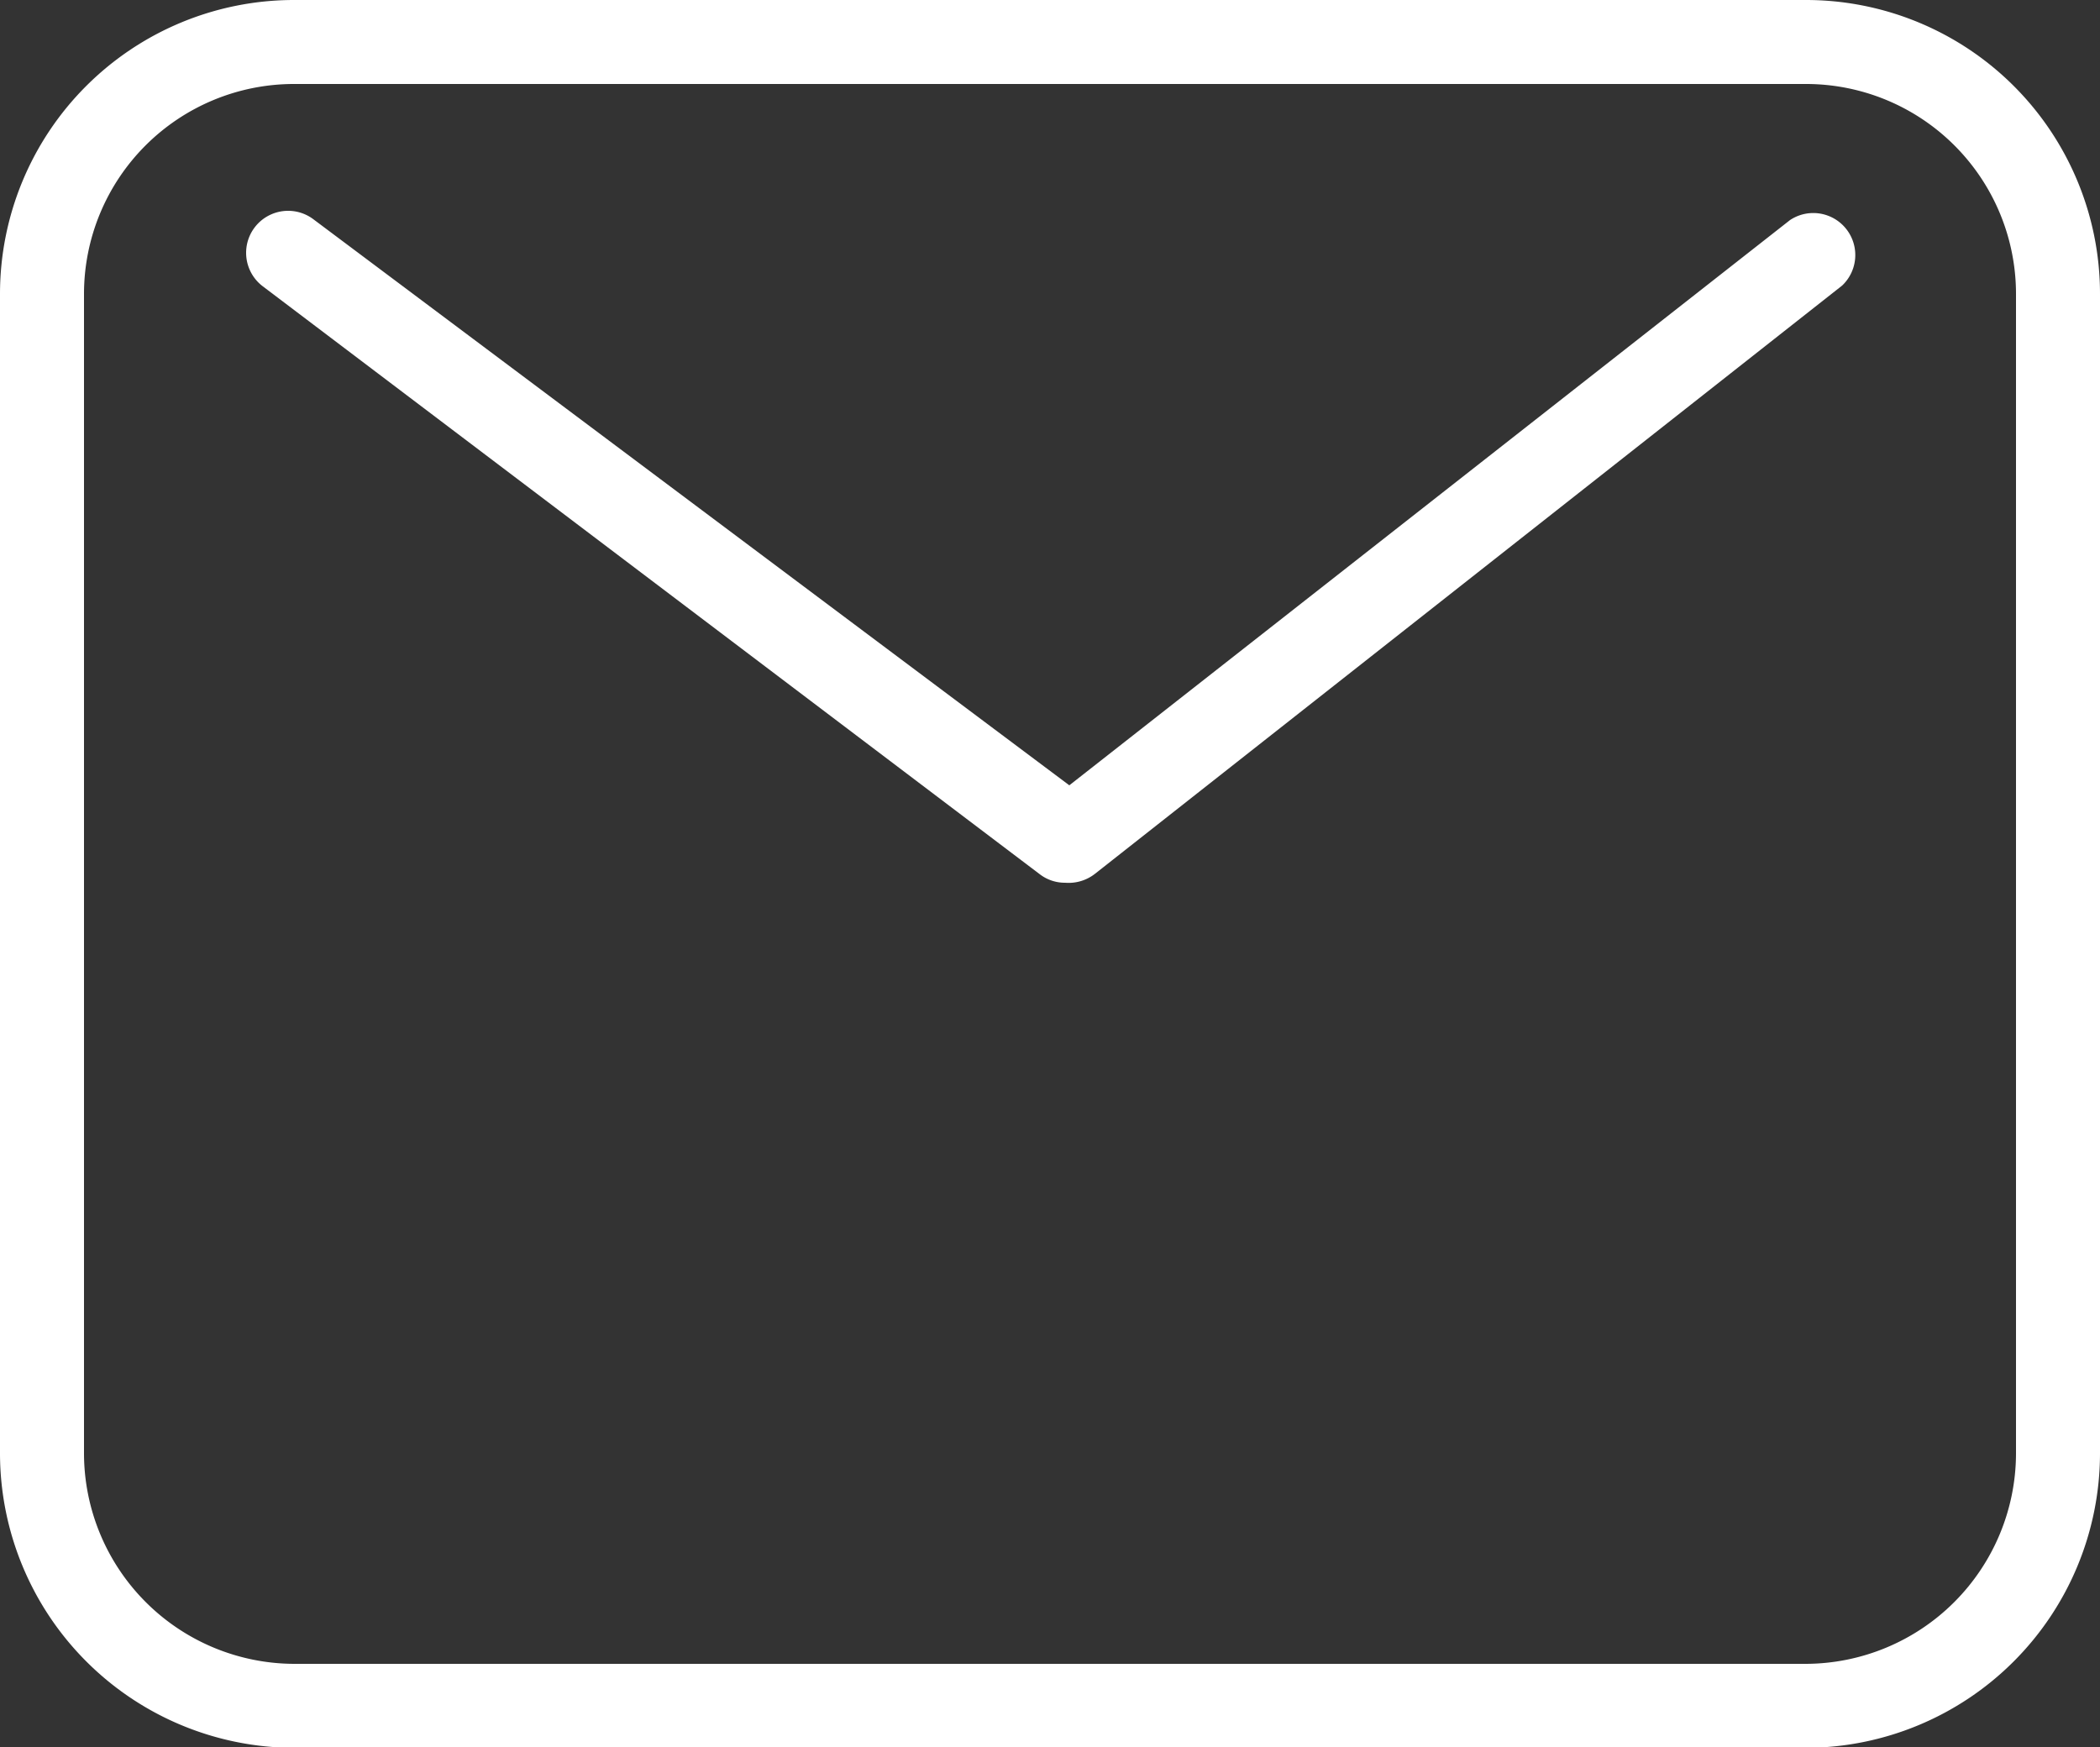 <?xml version="1.0" encoding="UTF-8" standalone="no"?><svg xmlns="http://www.w3.org/2000/svg" xmlns:xlink="http://www.w3.org/1999/xlink" data-name="Layer 1" fill="#000000" height="20.8" preserveAspectRatio="xMidYMid meet" version="1" viewBox="7.5 9.6 25.0 20.8" width="25" zoomAndPan="magnify"><rect x="7.5" y="9.6" width="25.0" height="20.8" fill="#333333" stroke="none"/><g id="change1_1"><path d="M29,30.41H11a3.51,3.51,0,0,1-3.5-3.5V13.1A3.5,3.5,0,0,1,11,9.6H29a3.5,3.5,0,0,1,3.5,3.5V26.91A3.51,3.51,0,0,1,29,30.41ZM11,10.6a2.5,2.5,0,0,0-2.5,2.5V26.91a2.51,2.51,0,0,0,2.5,2.5H29a2.51,2.51,0,0,0,2.5-2.5V13.1A2.5,2.5,0,0,0,29,10.6Z" fill="#ffffff"/></g><g id="change1_2"><path d="M20.18,20.11a.49.49,0,0,1-.3-.1l-9.25-7a.5.5,0,1,1,.6-.8l9,6.74,8.58-6.73a.5.5,0,0,1,.62.78l-8.89,7A.51.51,0,0,1,20.18,20.11Z" fill="#ffffff"/></g></svg>